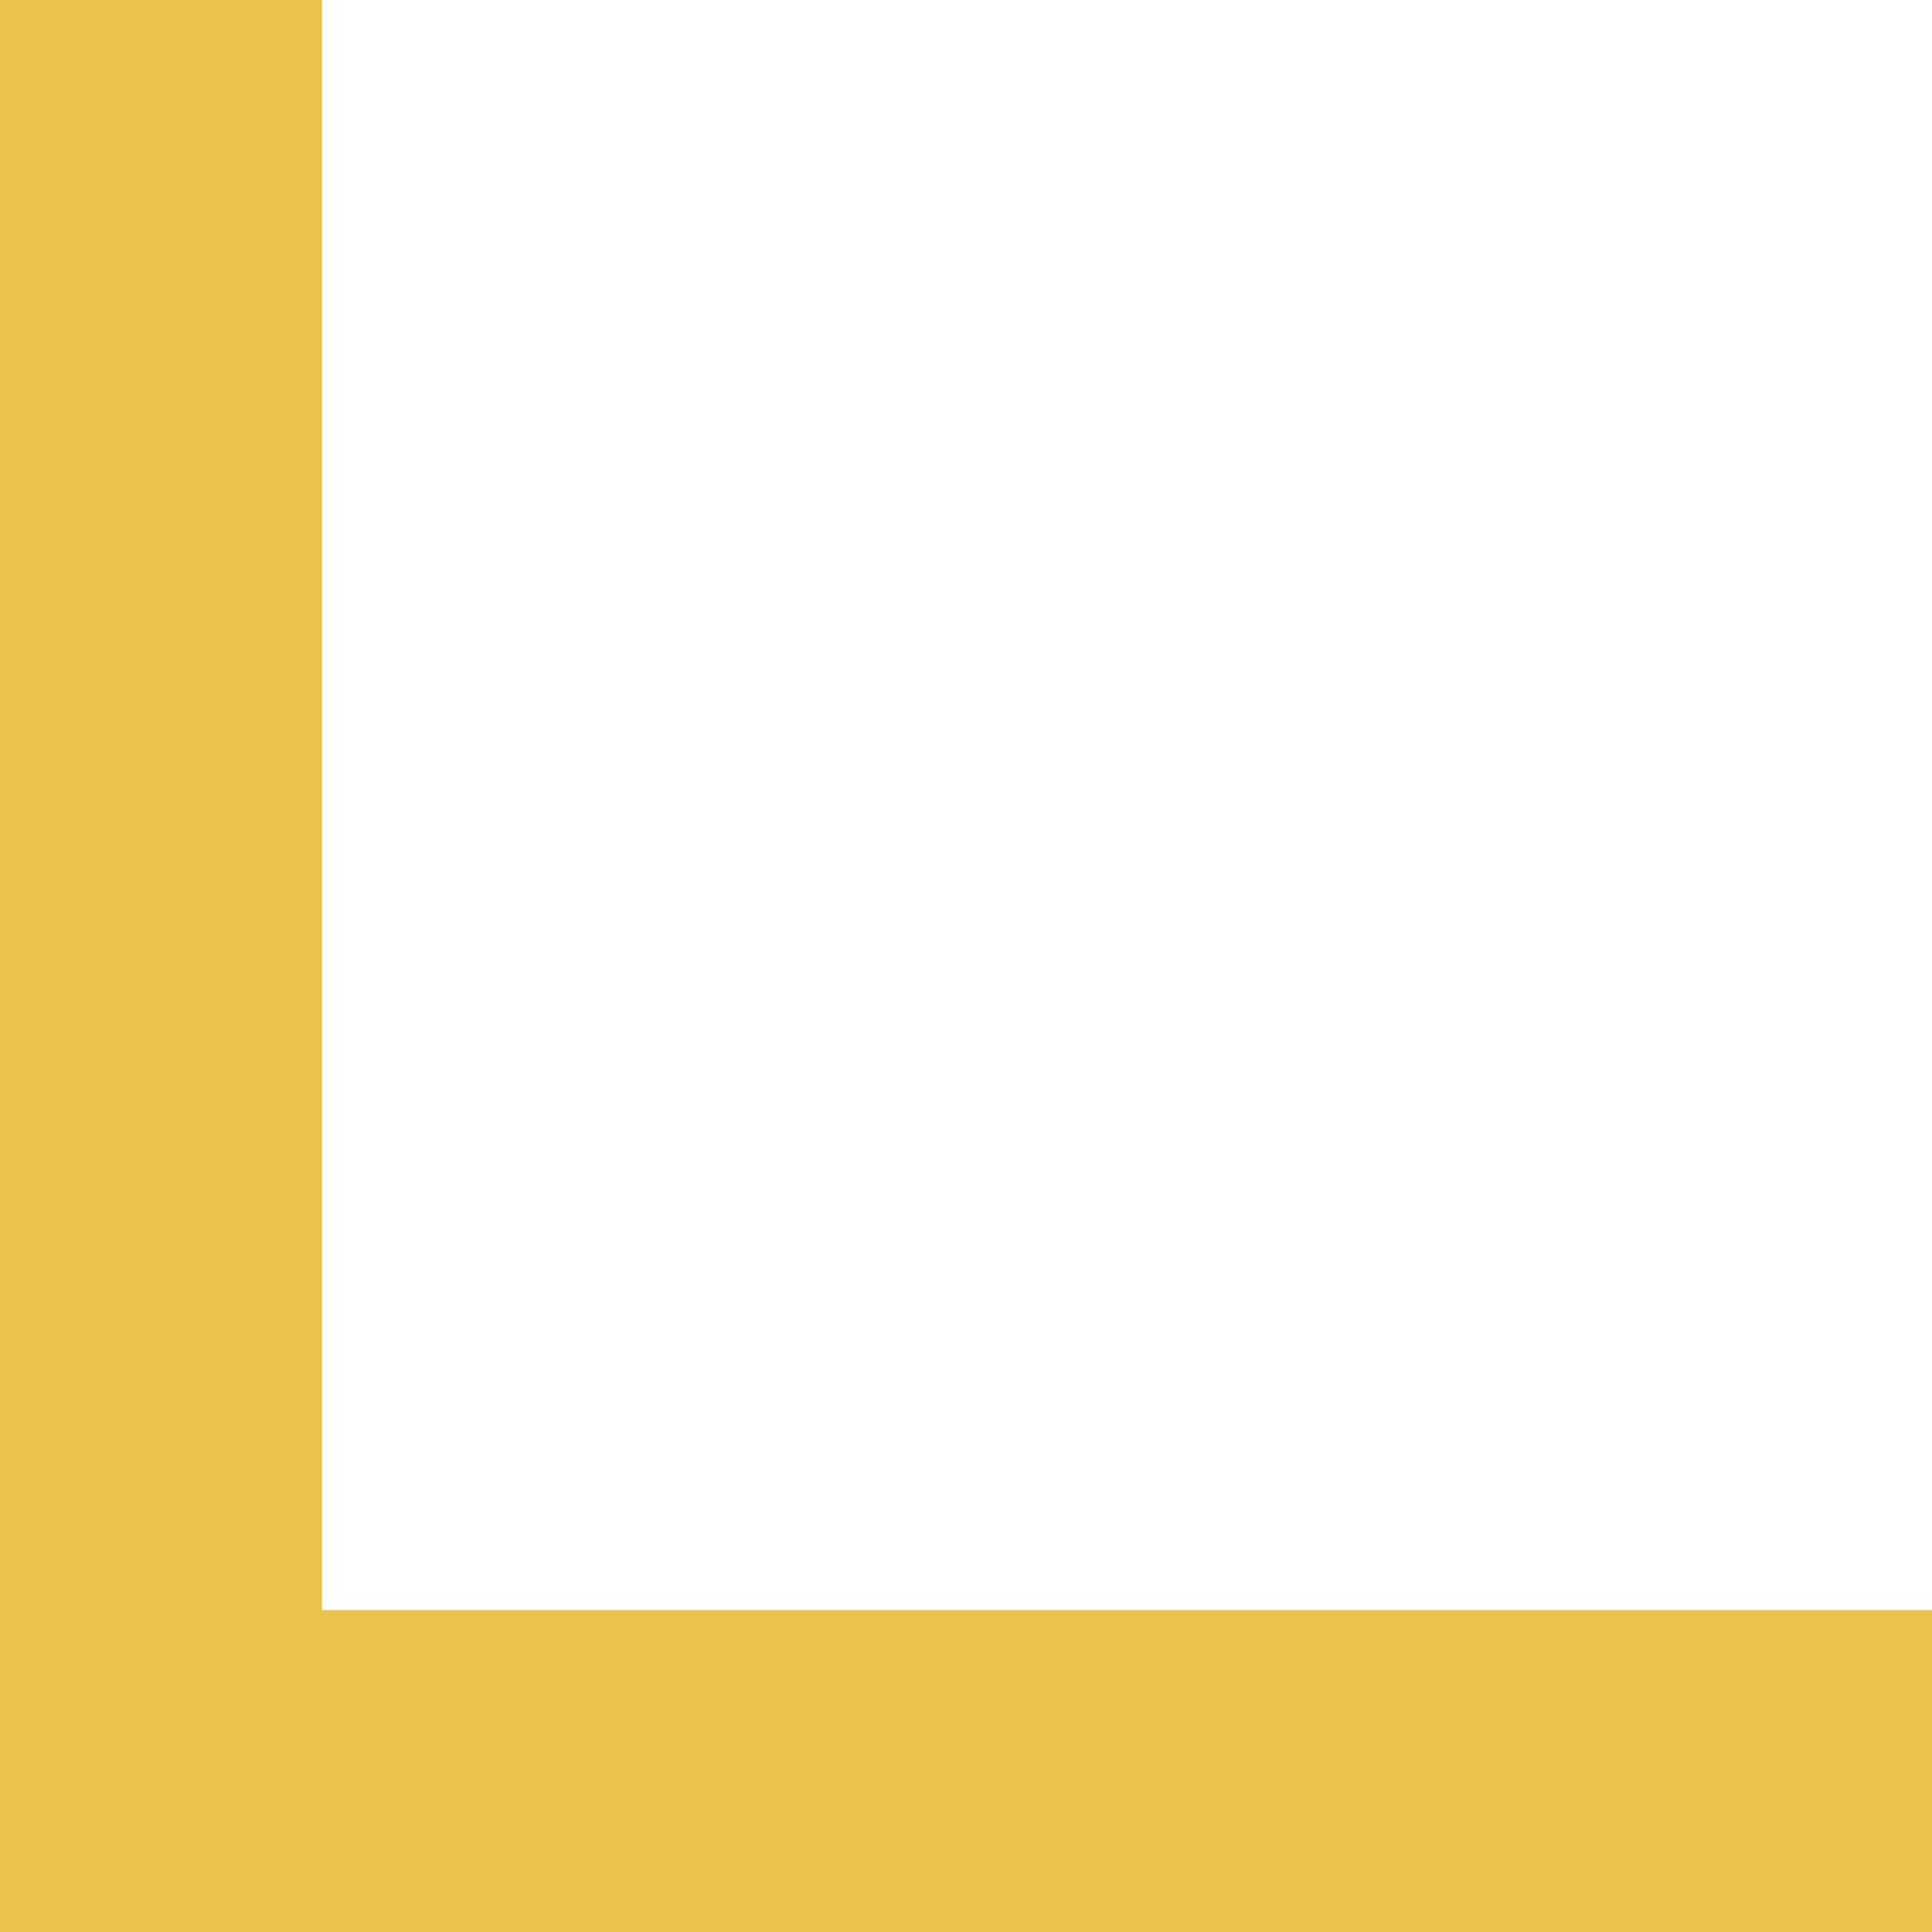 <svg fill="none" height="12" viewBox="0 0 12 12" width="12" xmlns="http://www.w3.org/2000/svg" xmlns:xlink="http://www.w3.org/1999/xlink"><clipPath id="a"><path d="m0 0h12v12h-12z"/></clipPath><g clip-path="url(#a)" fill="#ebc44d"><path d="m0 0h2v12h-2z"/><path d="m12 10v2h-12l-0-2z"/></g></svg>